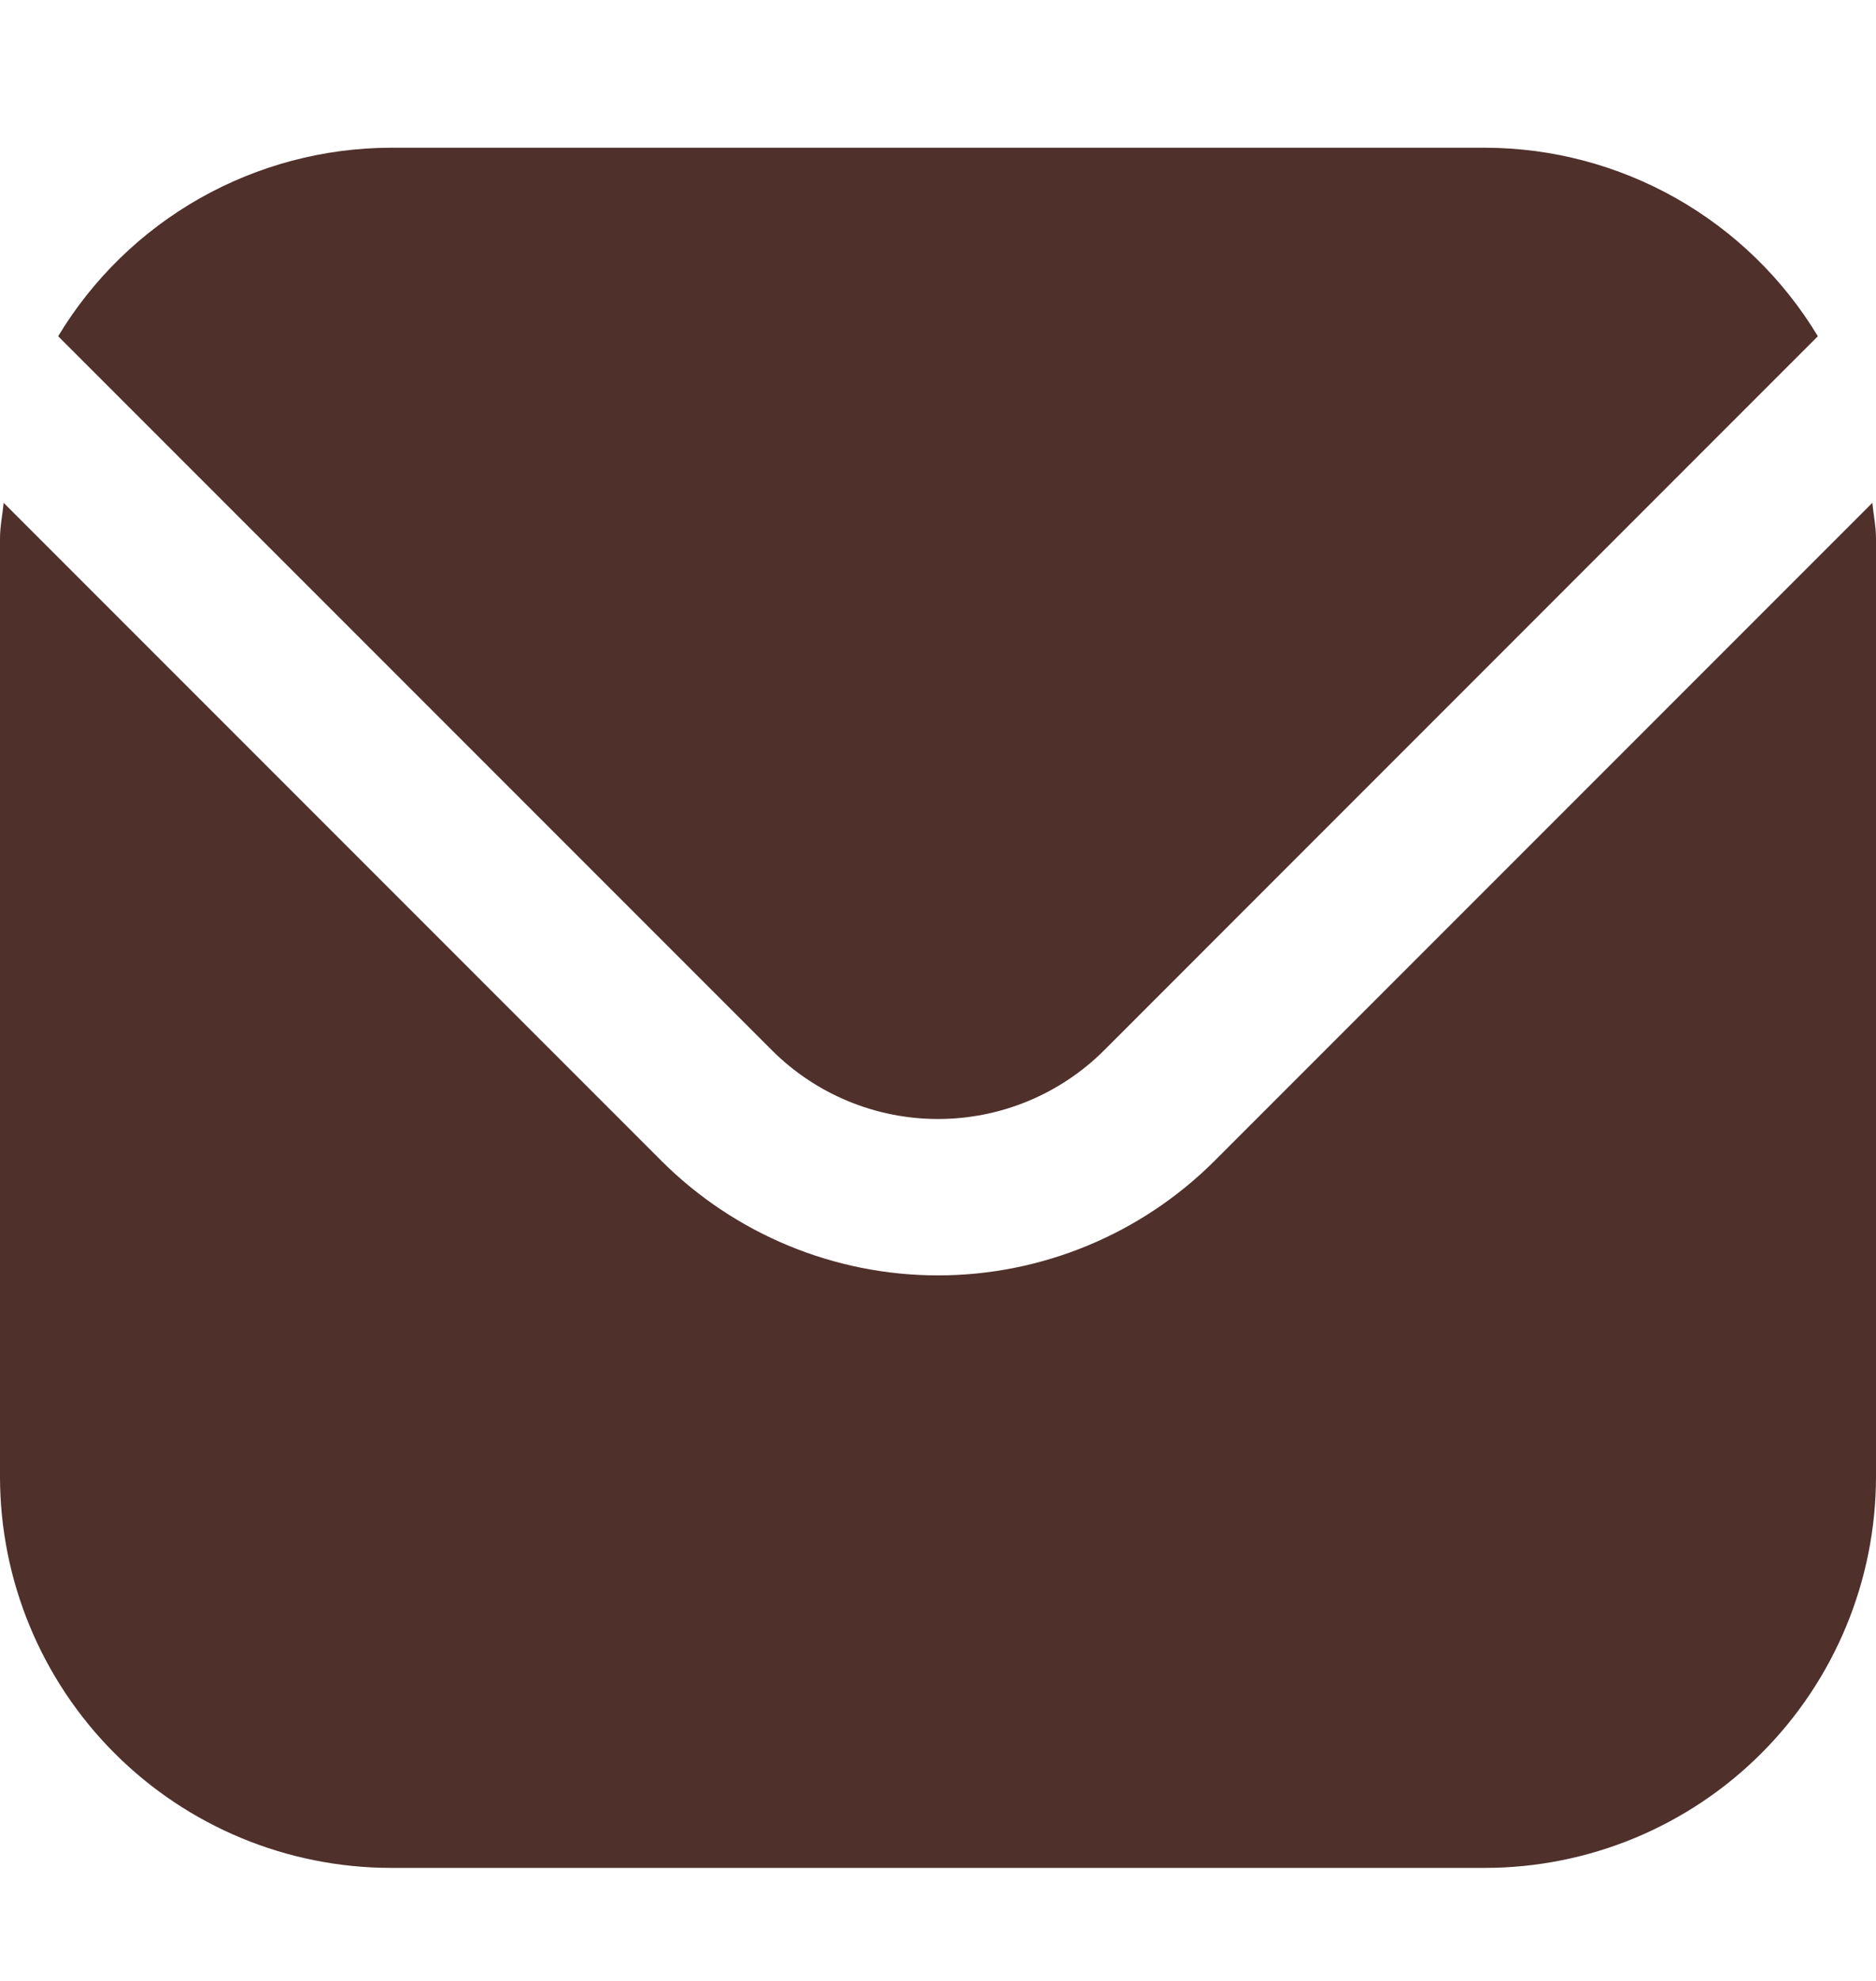 <svg width="18" height="19" viewBox="0 0 18 19" fill="none" xmlns="http://www.w3.org/2000/svg">
<path d="M17.965 4.823L11.652 11.136C10.948 11.838 9.994 12.233 9 12.233C8.006 12.233 7.052 11.838 6.348 11.136L0.035 4.823C0.024 4.941 0 5.048 0 5.166V14.166C0.001 15.16 0.397 16.114 1.1 16.817C1.803 17.52 2.756 17.915 3.75 17.916H14.25C15.244 17.915 16.197 17.52 16.9 16.817C17.603 16.114 17.999 15.16 18 14.166V5.166C18 5.048 17.976 4.941 17.965 4.823Z" fill="#4F302B"/>
<path d="M10.592 10.076L17.442 3.225C17.11 2.674 16.642 2.219 16.083 1.902C15.524 1.586 14.893 1.418 14.25 1.417H3.75C3.108 1.418 2.476 1.586 1.917 1.902C1.358 2.219 0.89 2.674 0.558 3.225L7.409 10.076C7.831 10.497 8.404 10.733 9 10.733C9.597 10.733 10.169 10.497 10.592 10.076V10.076Z" fill="#4F302B"/>
</svg>
